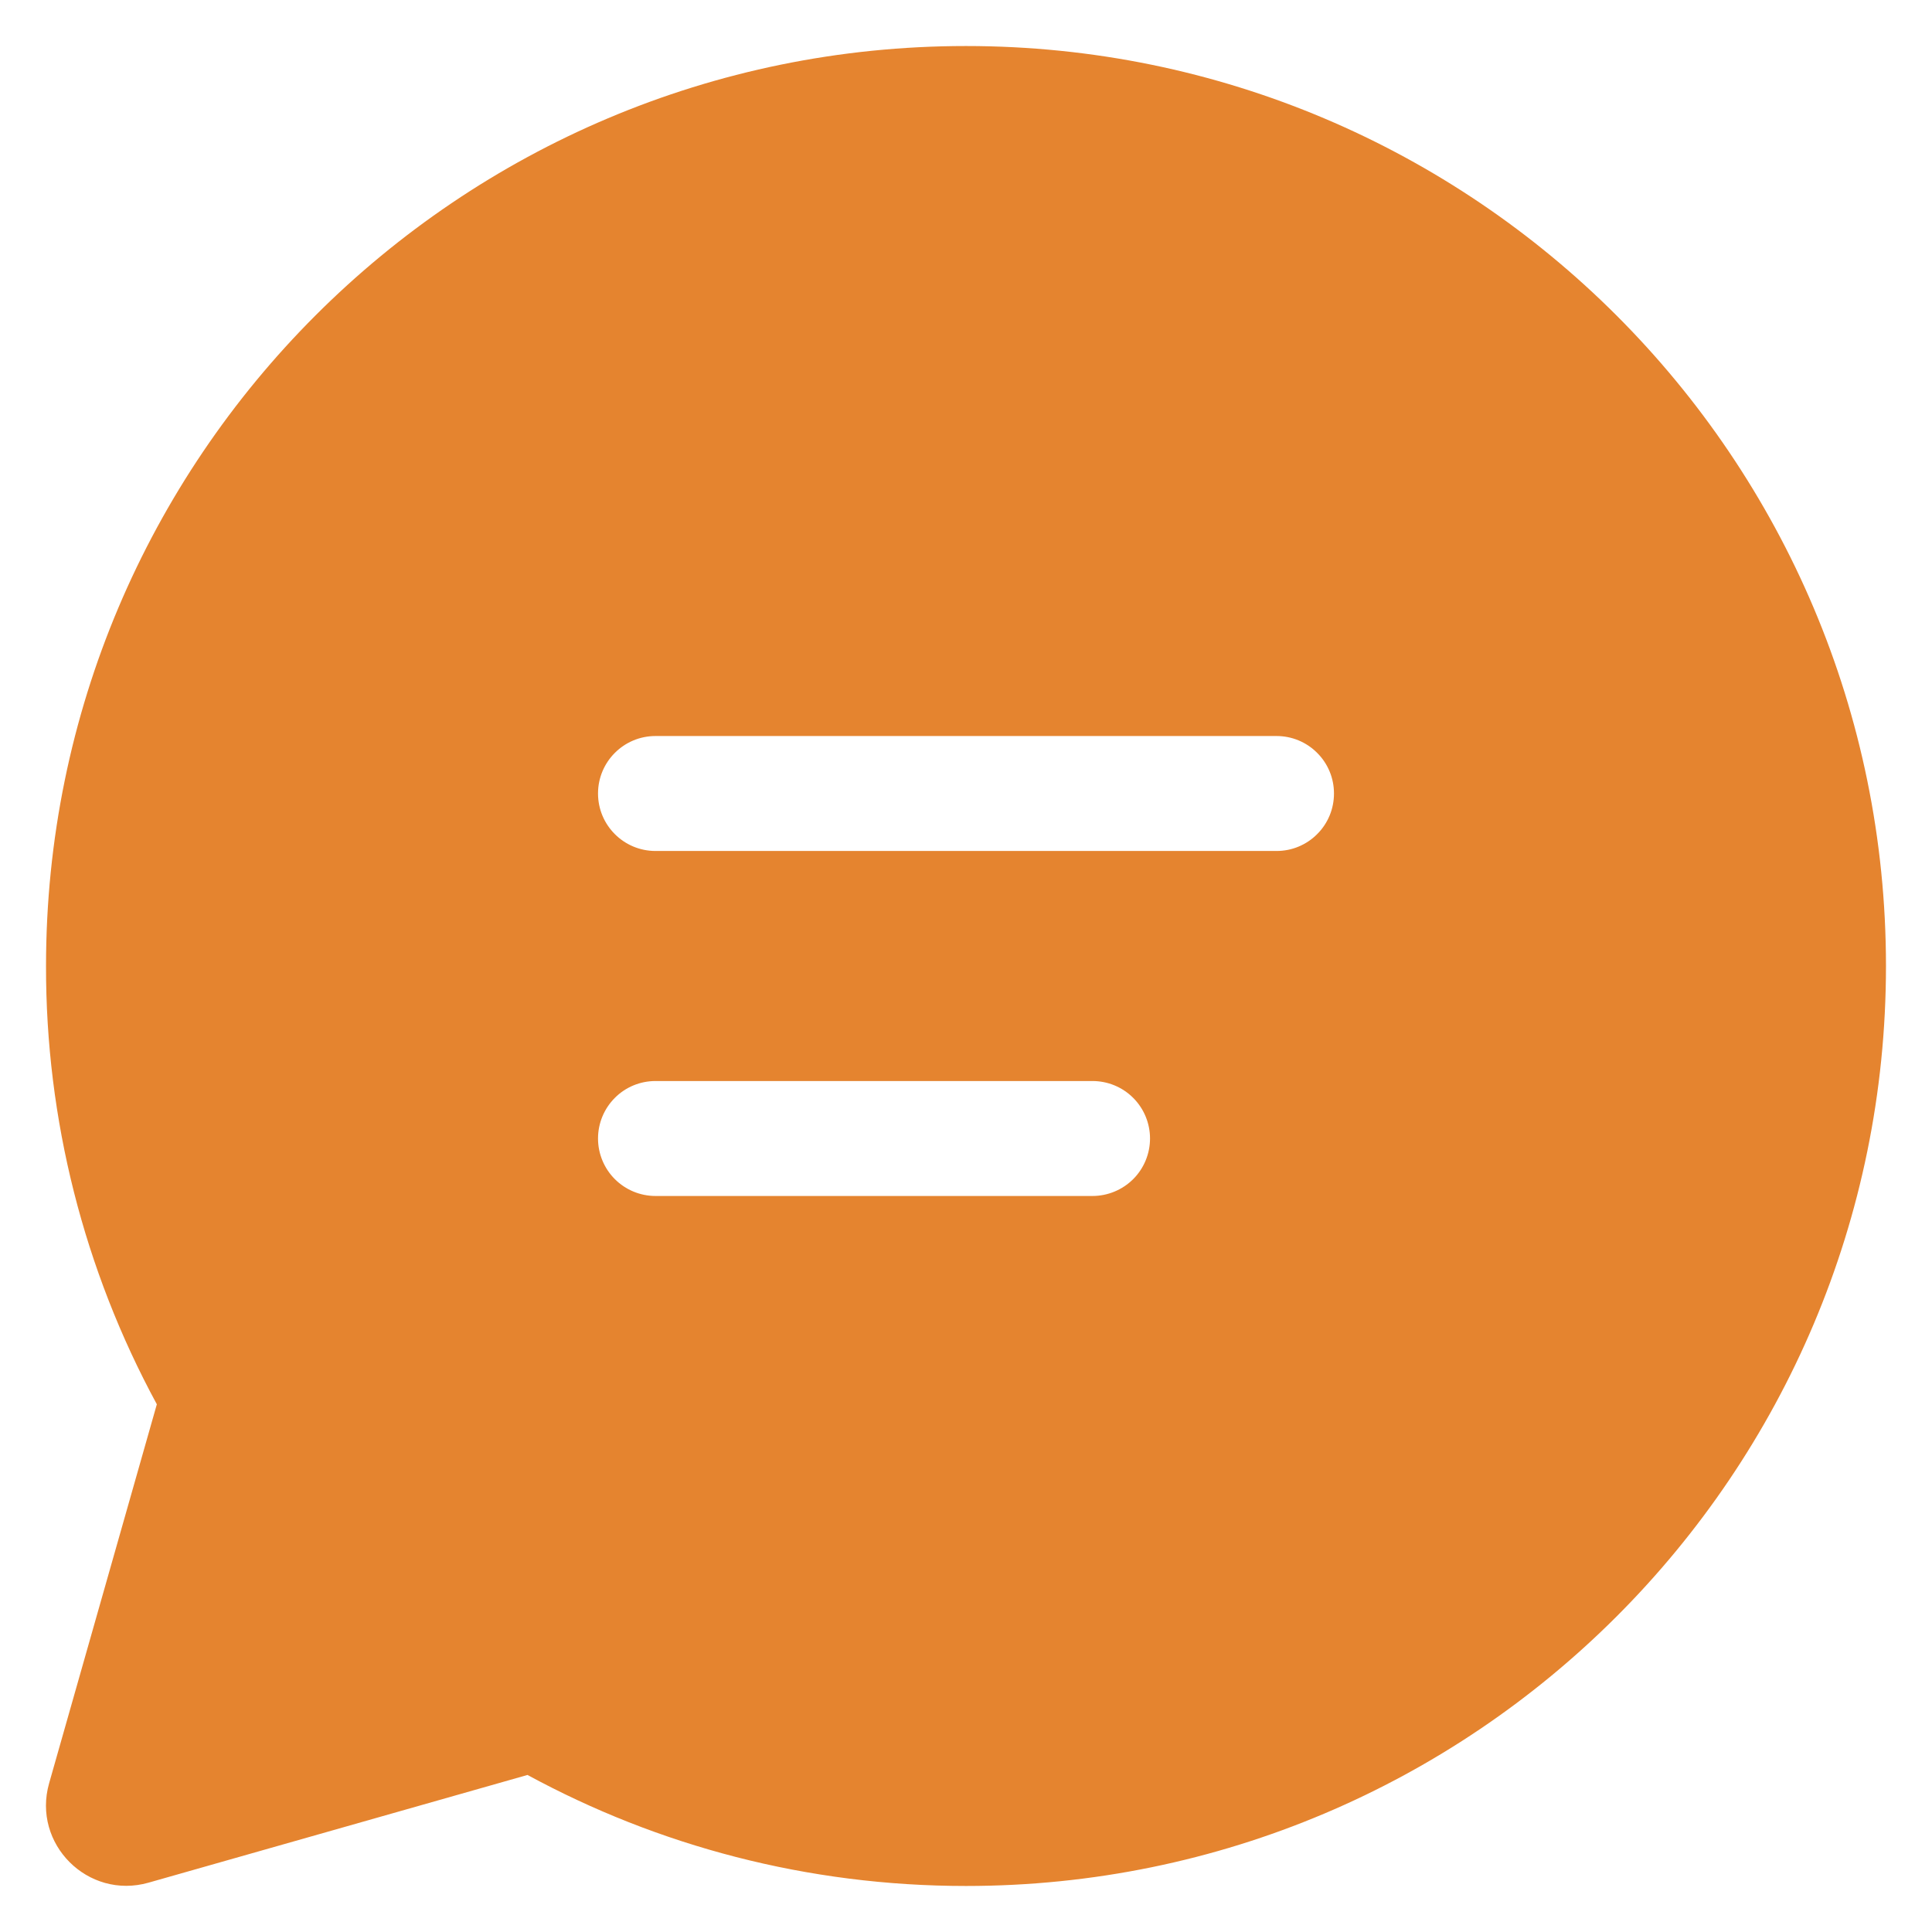 <svg width="28" height="28" viewBox="0 0 28 28" fill="none" xmlns="http://www.w3.org/2000/svg">
<path d="M0.667 14C0.667 6.636 6.636 0.667 14 0.667C21.364 0.667 27.333 6.636 27.333 14C27.333 21.364 21.364 27.333 14 27.333C11.7 27.333 9.535 26.751 7.645 25.724L2.153 27.285C1.274 27.535 0.462 26.723 0.712 25.844L2.273 20.352C1.215 18.402 0.663 16.218 0.667 14ZM8.667 11.5C8.667 11.96 9.04 12.333 9.5 12.333H18.5C18.61 12.333 18.718 12.312 18.819 12.27C18.92 12.228 19.012 12.167 19.089 12.089C19.167 12.012 19.228 11.92 19.27 11.819C19.312 11.718 19.333 11.609 19.333 11.5C19.333 11.39 19.312 11.282 19.27 11.181C19.228 11.08 19.167 10.988 19.089 10.911C19.012 10.833 18.92 10.772 18.819 10.73C18.718 10.688 18.61 10.667 18.5 10.667H9.5C9.04 10.667 8.667 11.04 8.667 11.5ZM9.5 15.667C9.279 15.667 9.067 15.754 8.911 15.911C8.755 16.067 8.667 16.279 8.667 16.5C8.667 16.721 8.755 16.933 8.911 17.089C9.067 17.245 9.279 17.333 9.5 17.333H15.833C16.054 17.333 16.266 17.245 16.423 17.089C16.579 16.933 16.667 16.721 16.667 16.5C16.667 16.279 16.579 16.067 16.423 15.911C16.266 15.754 16.054 15.667 15.833 15.667H9.5Z" fill="#E5842F"/>
</svg>